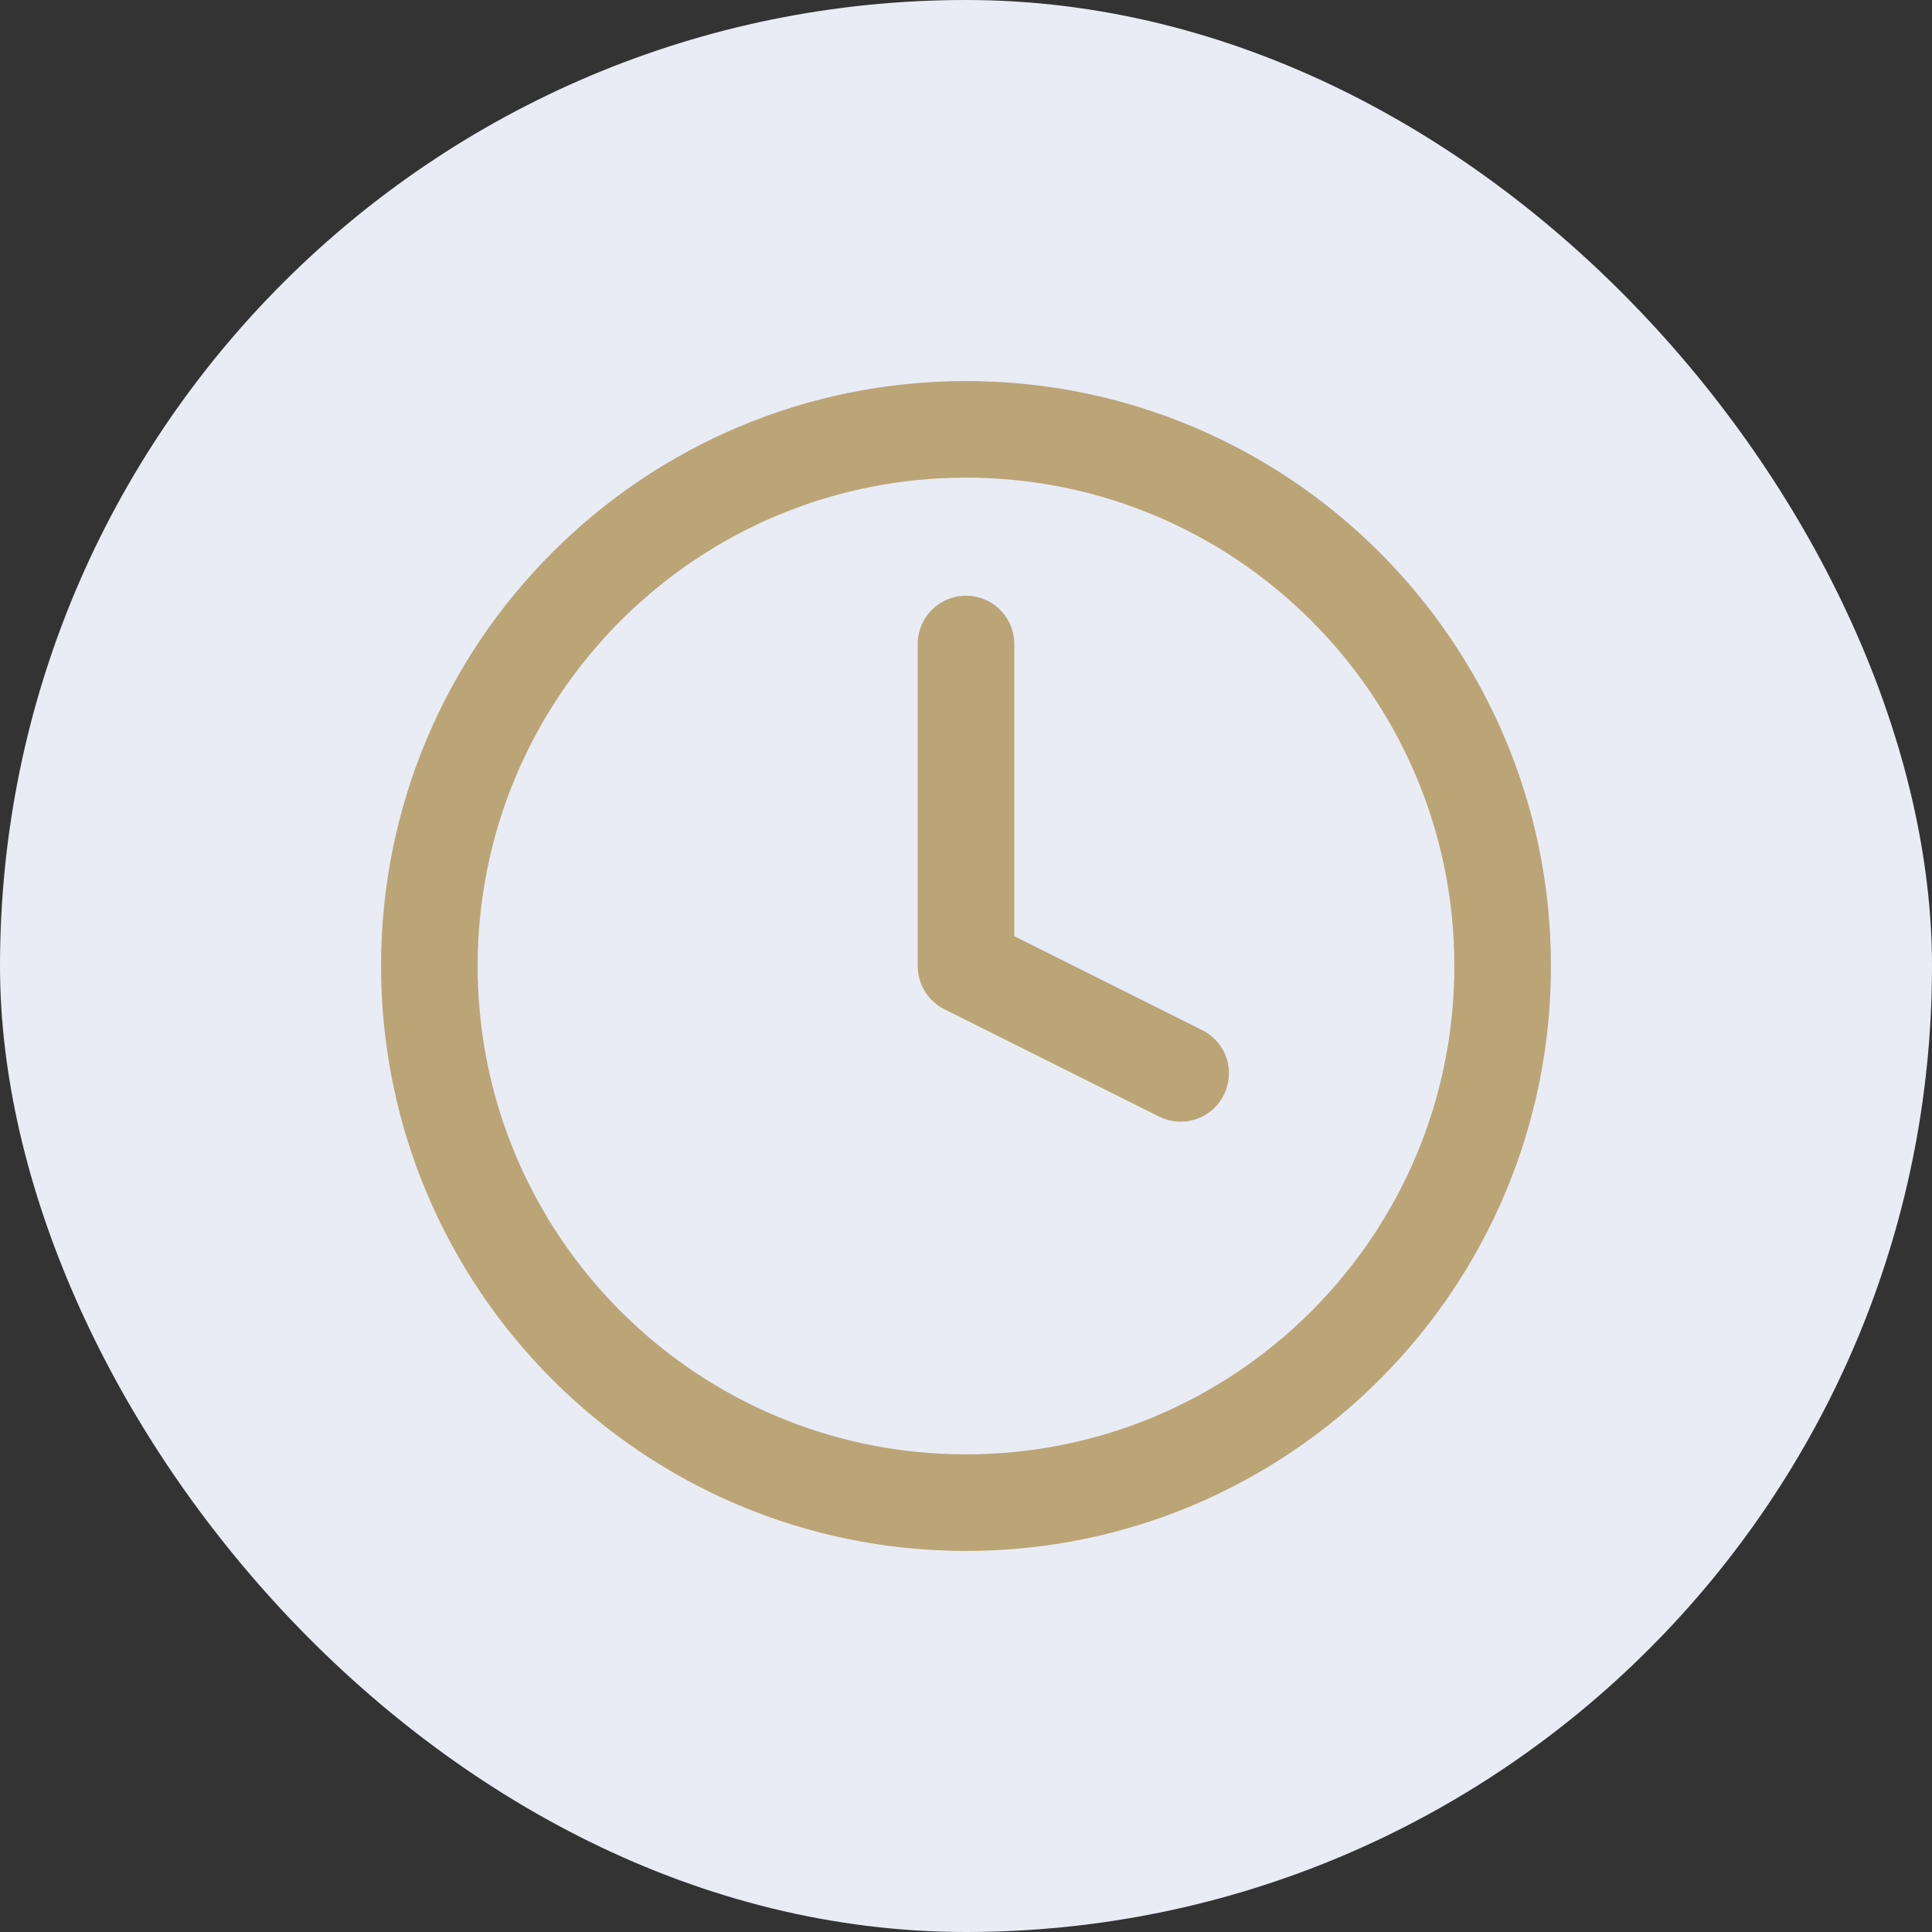 <svg xmlns="http://www.w3.org/2000/svg" width="30" height="30" viewBox="0 0 30 30" fill="none"><rect x="0" y="0" width="30" height="30" fill="#333333" stroke="none"/><rect width="30" height="30" rx="15" fill="#E9ECF5"></rect><g clip-path="url(#clip0_1_16)"><path d="M15 23.333C19.602 23.333 23.333 19.602 23.333 15C23.333 10.398 19.602 6.667 15 6.667C10.398 6.667 6.667 10.398 6.667 15C6.667 19.602 10.398 23.333 15 23.333Z" stroke="#BBA577" stroke-width="1.5" stroke-linecap="round" stroke-linejoin="round"></path><path d="M15 10V15L18.333 16.667" stroke="#BBA577" stroke-width="1.5" stroke-linecap="round" stroke-linejoin="round"></path></g><defs><clipPath id="clip0_1_16"><rect width="20" height="20" fill="white" transform="translate(5 5)"></rect></clipPath></defs></svg>